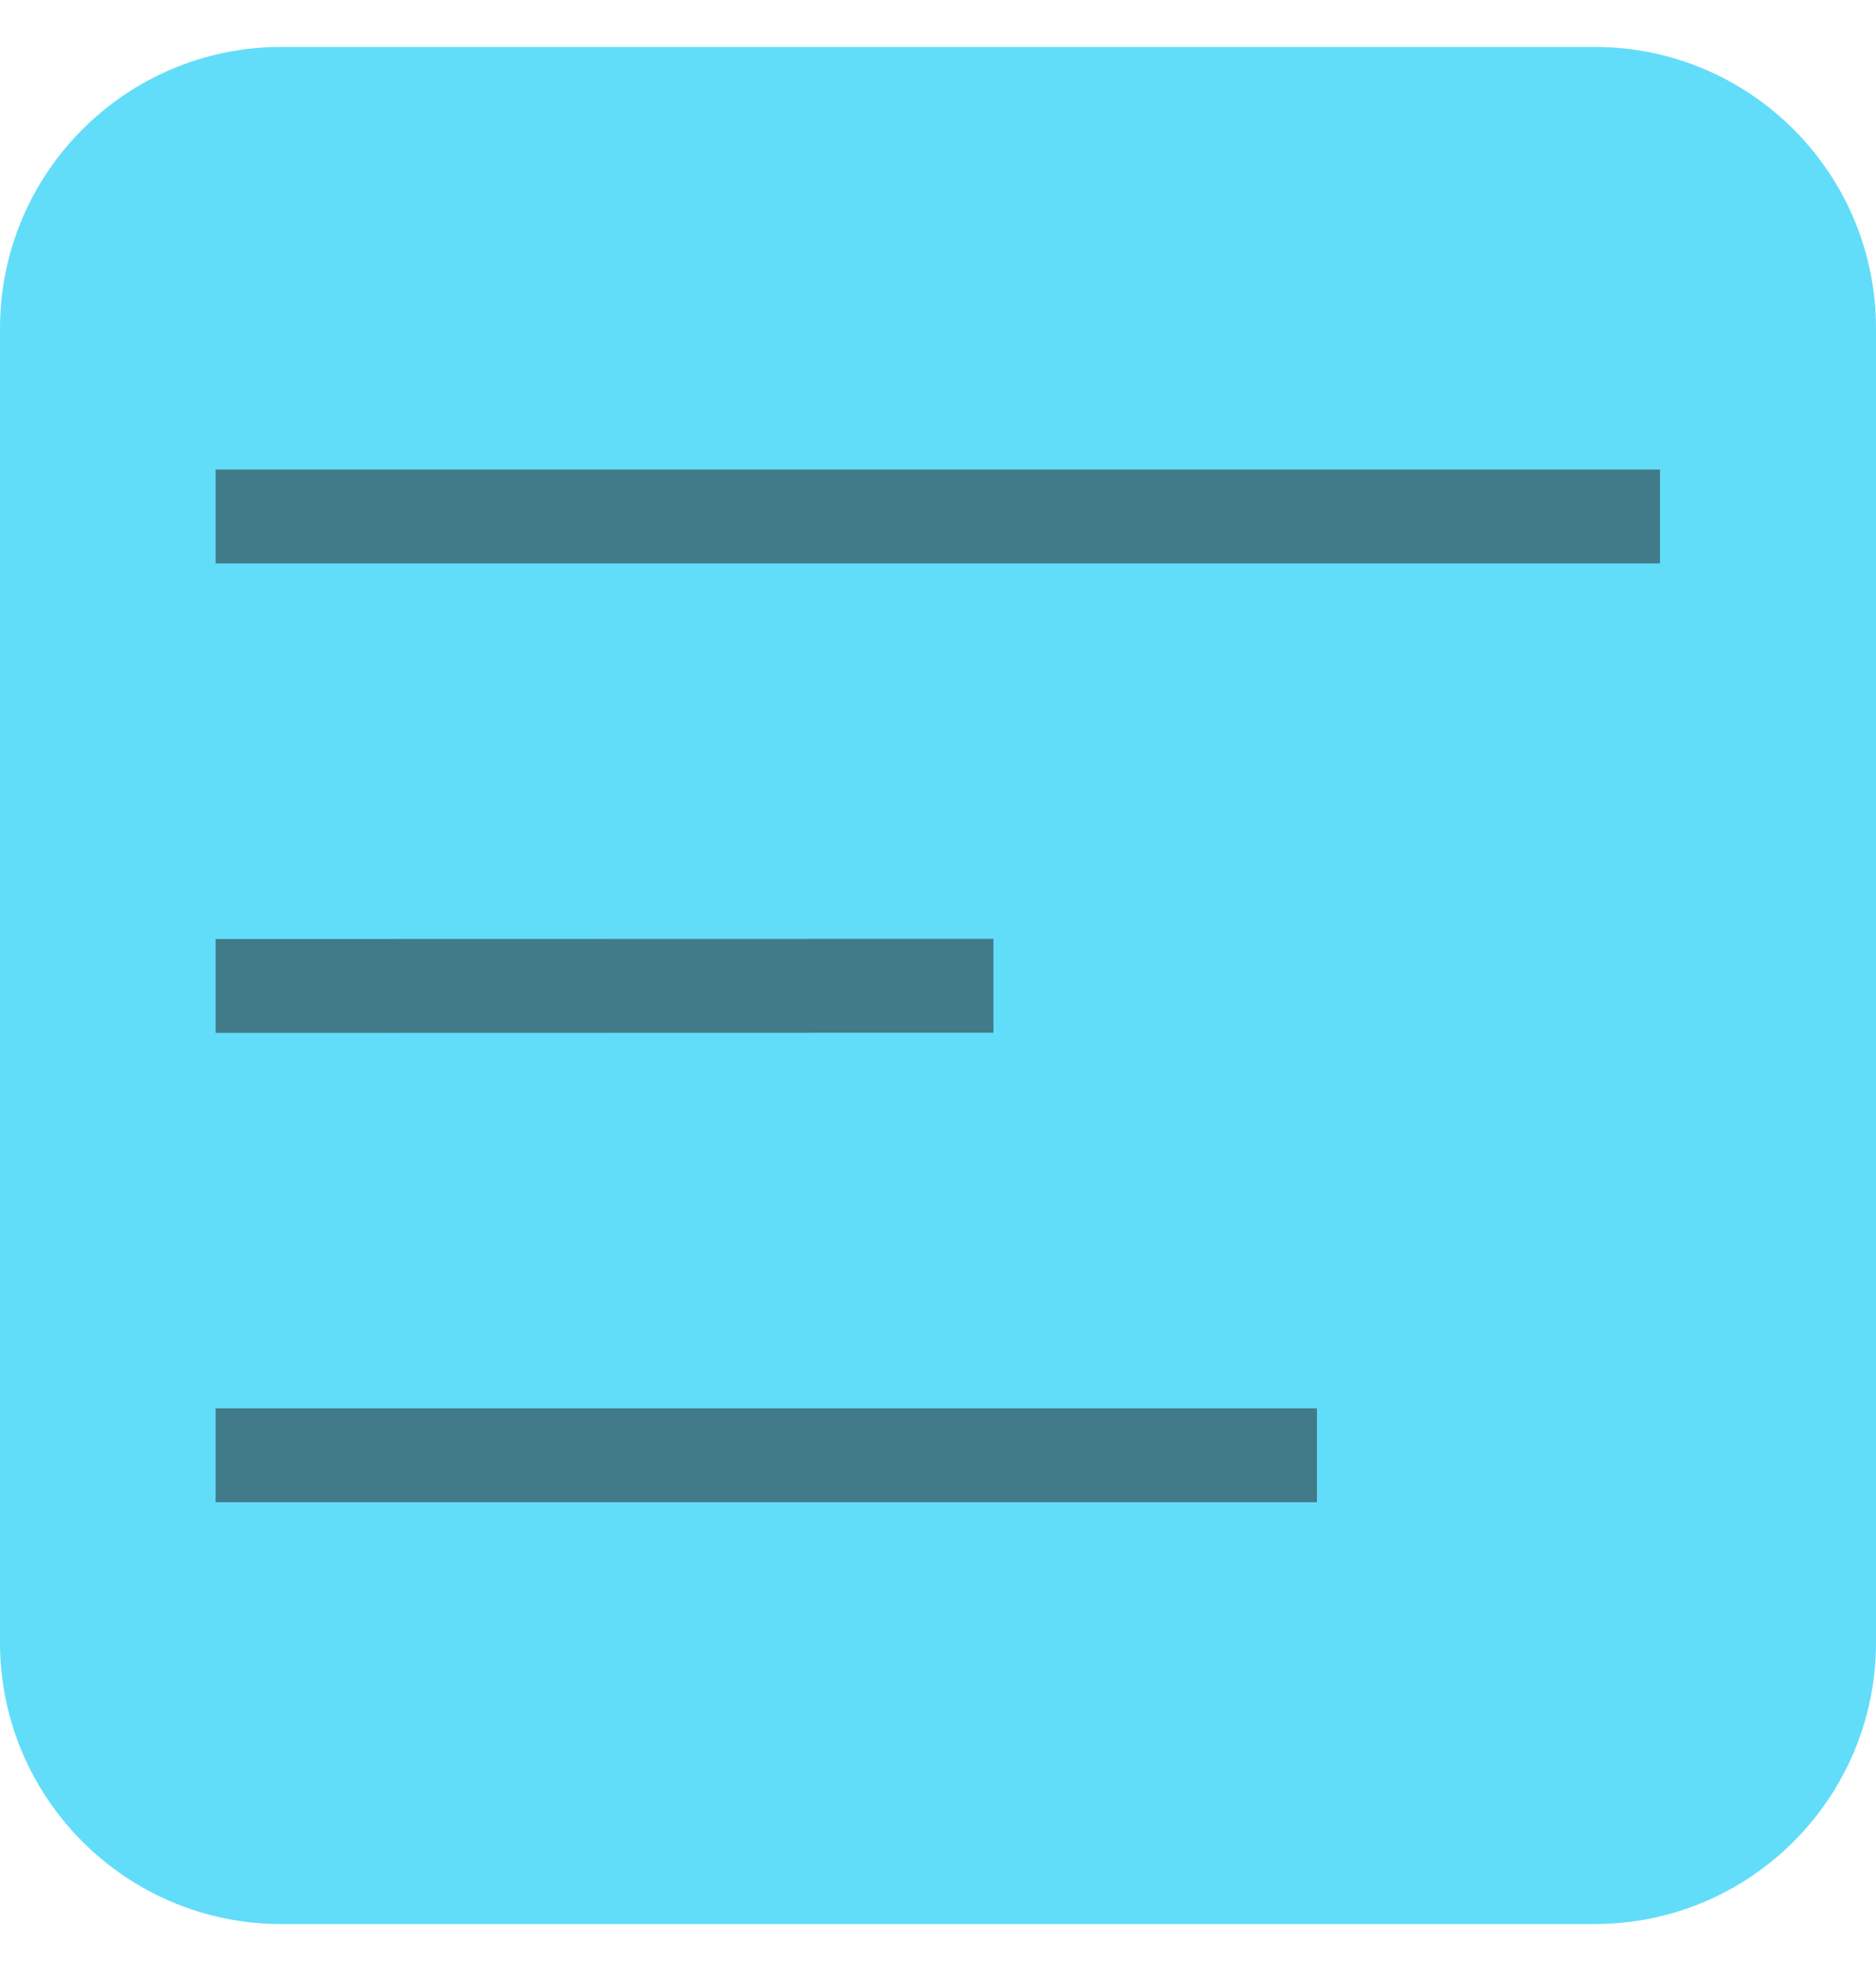 <svg width="20" height="21" viewBox="0 0 20 21" fill="none" xmlns="http://www.w3.org/2000/svg">
<g clip-path="url(#clip0_173_7129)">
<path d="M0 3.5C0 1.843 1.343 0.5 3 0.5H17C18.657 0.5 20 1.843 20 3.5V17.5C20 19.157 18.657 20.5 17 20.5H3C1.343 20.5 0 19.157 0 17.5V3.5Z" fill="#62DDF9"/>
<path d="M17.697 6.003H2.299V5.003H17.697V6.003Z" fill="#417A88"/>
<path d="M10.591 11.003L2.299 11.005L2.299 10.005L10.591 10.003L10.591 11.003Z" fill="#417A88"/>
<path d="M2.299 16.005H14.04V15.005H2.299V16.005Z" fill="#417A88"/>
</g>
<defs>
<clipPath id="clip0_173_7129">
<rect width="20" height="20" fill="white" transform="translate(0 0.5)"/>
</clipPath>
</defs>
</svg>
